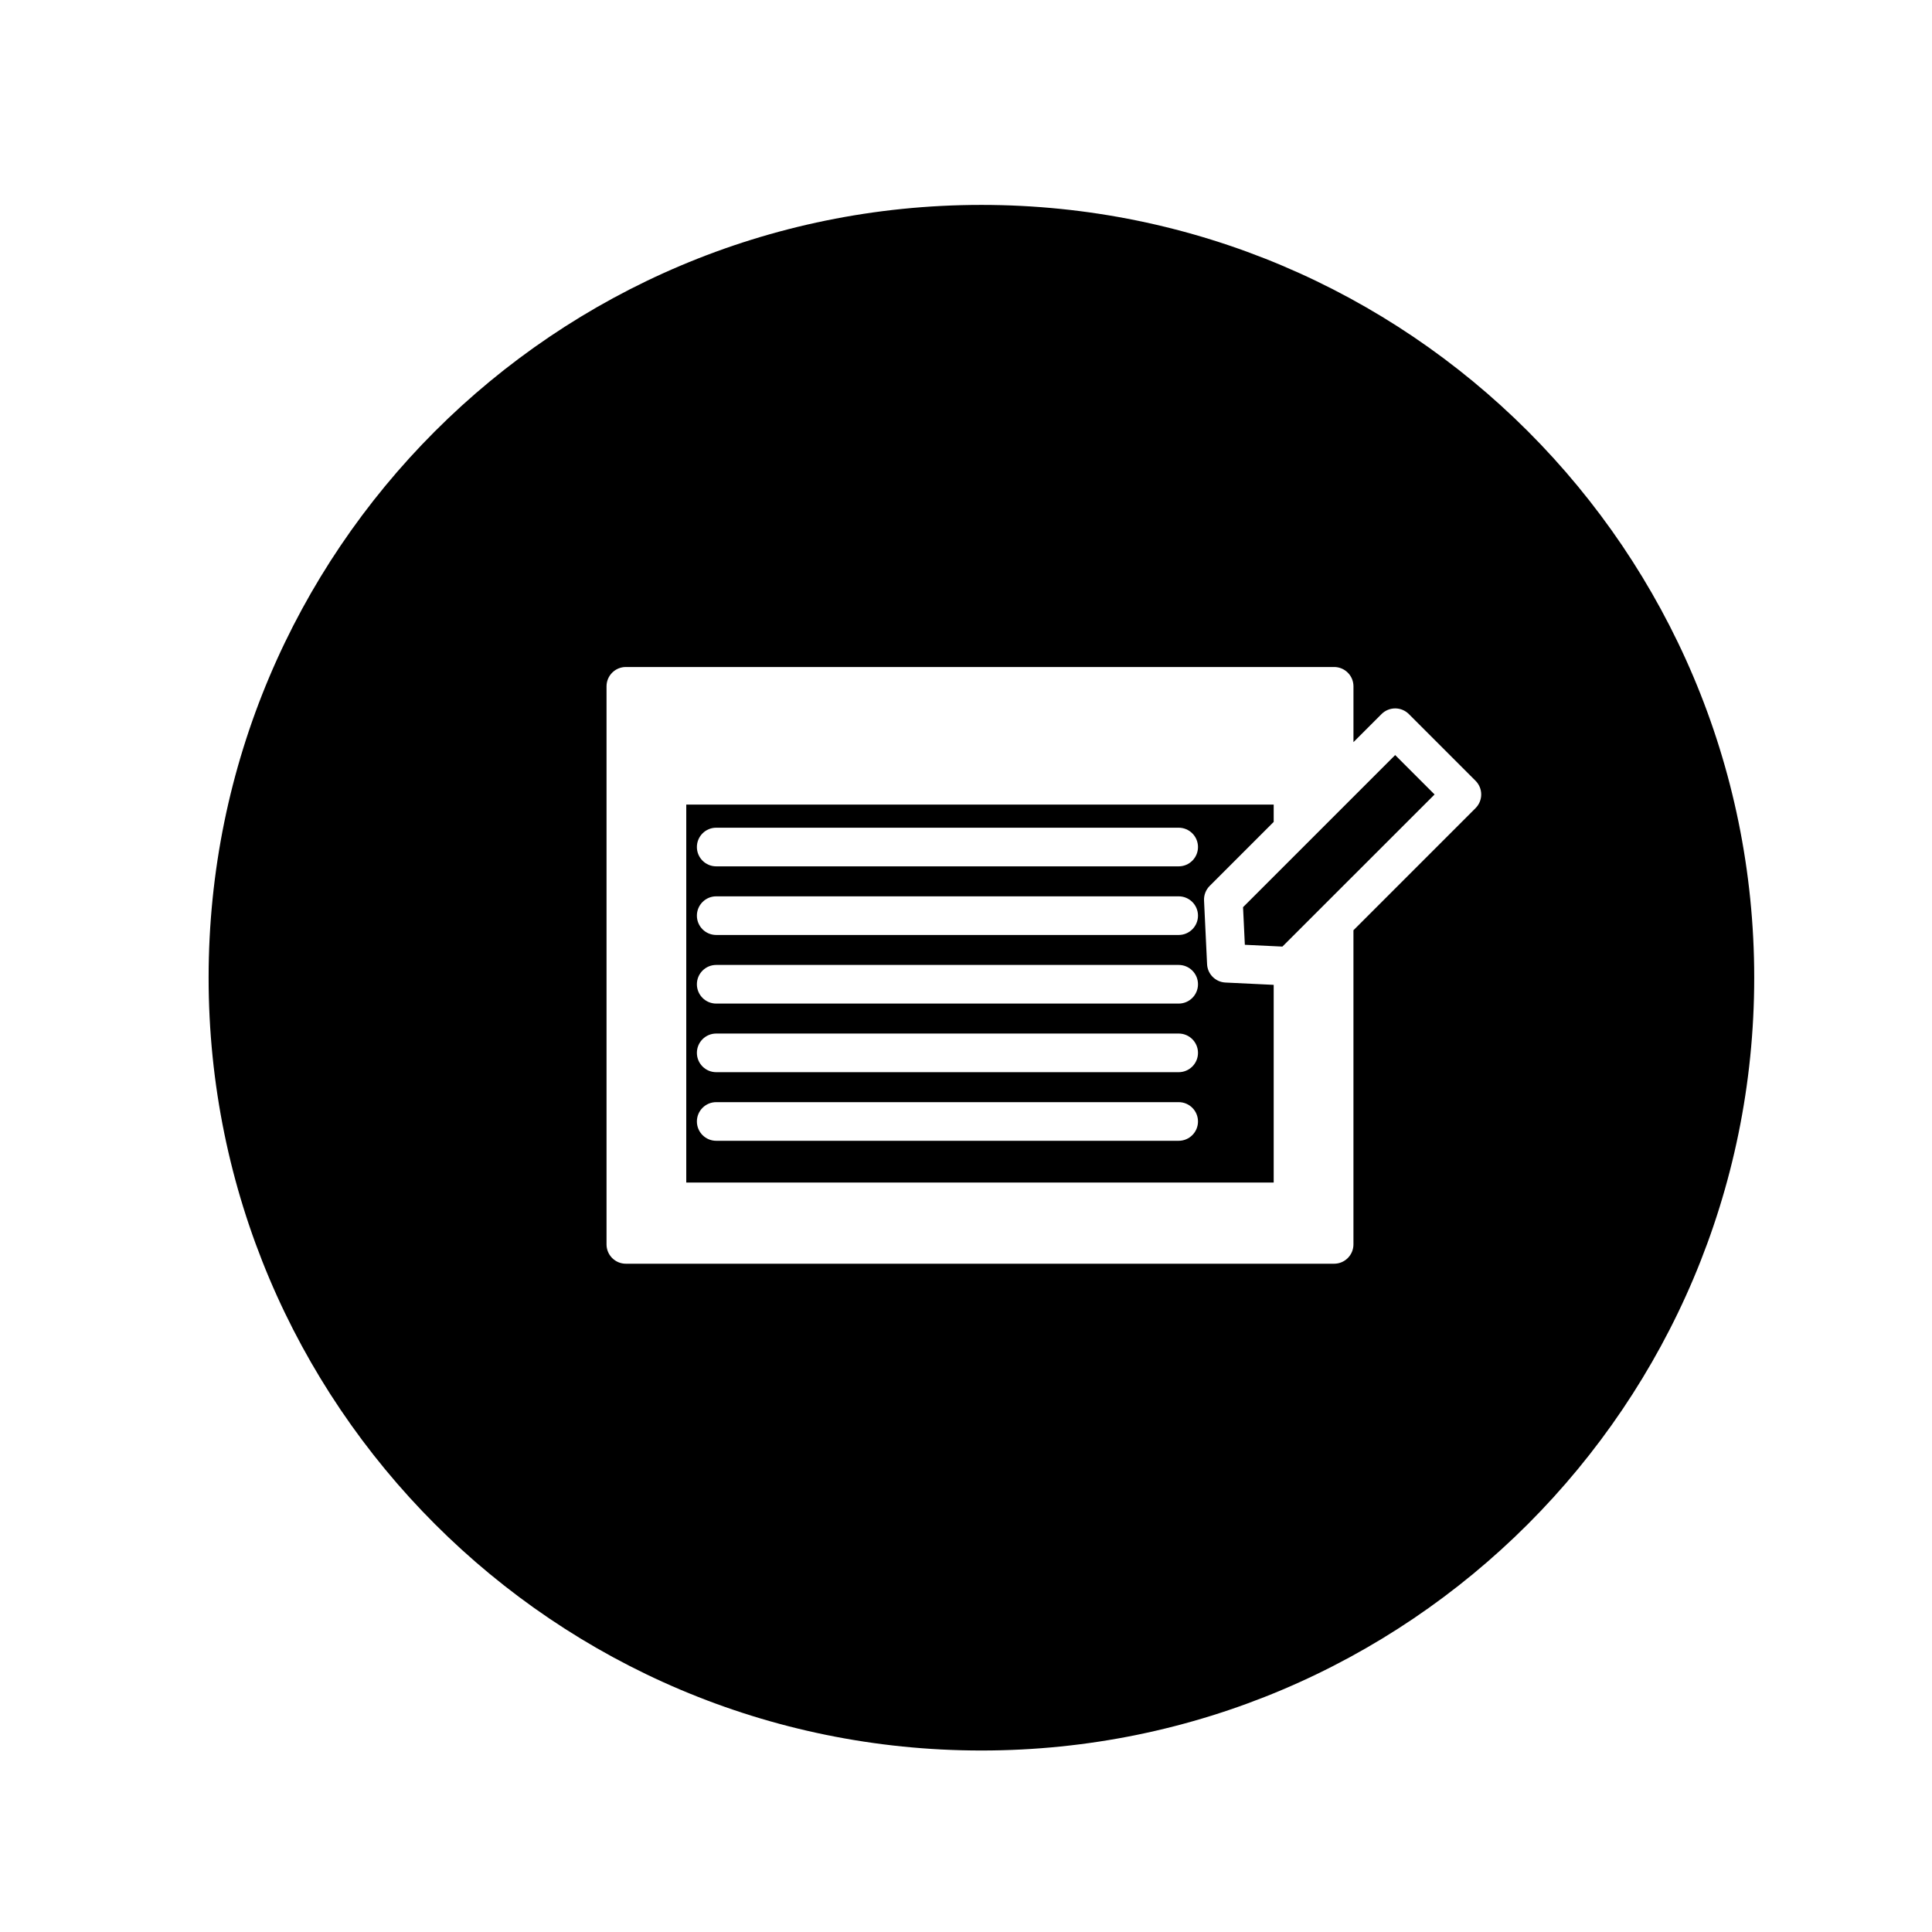<?xml version="1.0" encoding="utf-8"?>
<!-- Generator: Adobe Illustrator 16.0.0, SVG Export Plug-In . SVG Version: 6.00 Build 0)  -->
<!DOCTYPE svg PUBLIC "-//W3C//DTD SVG 1.1//EN" "http://www.w3.org/Graphics/SVG/1.1/DTD/svg11.dtd">
<svg version="1.1" id="Layer_1" xmlns="http://www.w3.org/2000/svg" xmlns:xlink="http://www.w3.org/1999/xlink" x="0px" y="0px"
	 width="100px" height="100px" viewBox="0 0 100 100" enable-background="new 0 0 100 100" xml:space="preserve">
<g>
	<path d="M50.798,10.606c-22.091,0-40,17.909-40,40s17.909,40,40,40s40-17.909,40-40S72.89,10.606,50.798,10.606z M76.374,41.829
		l-6.32,6.32v16.261c0,0.552-0.448,1-1,1H32.394c-0.552,0-1-0.448-1-1V35.524c0-0.552,0.448-1,1-1h36.661c0.552,0,1,0.448,1,1v2.889
		l1.453-1.453c0.188-0.188,0.442-0.293,0.707-0.293s0.52,0.105,0.707,0.293l3.453,3.454C76.765,40.805,76.765,41.438,76.374,41.829z
		"/>
	<path d="M62.478,49.905l-0.157-3.296c-0.013-0.281,0.093-0.555,0.292-0.754l3.313-3.313v-0.897H35.521v19.562h30.405V50.976
		l-2.497-0.12C62.915,50.832,62.502,50.42,62.478,49.905z M61.008,59.047H37.071c-0.552,0-1-0.448-1-1s0.448-1,1-1h23.937
		c0.552,0,1,0.448,1,1S61.56,59.047,61.008,59.047z M61.008,55.496H37.071c-0.552,0-1-0.448-1-1s0.448-1,1-1h23.937
		c0.552,0,1,0.448,1,1S61.56,55.496,61.008,55.496z M61.008,51.945H37.071c-0.552,0-1-0.448-1-1s0.448-1,1-1h23.937
		c0.552,0,1,0.448,1,1S61.56,51.945,61.008,51.945z M61.008,48.394H37.071c-0.552,0-1-0.448-1-1s0.448-1,1-1h23.937
		c0.552,0,1,0.448,1,1S61.56,48.394,61.008,48.394z M61.008,44.842H37.071c-0.552,0-1-0.448-1-1s0.448-1,1-1h23.937
		c0.552,0,1,0.448,1,1S61.56,44.842,61.008,44.842z"/>
	<polygon points="64.34,46.955 64.433,48.902 66.377,48.995 74.253,41.122 72.214,39.082 	"/>
</g>
</svg>
